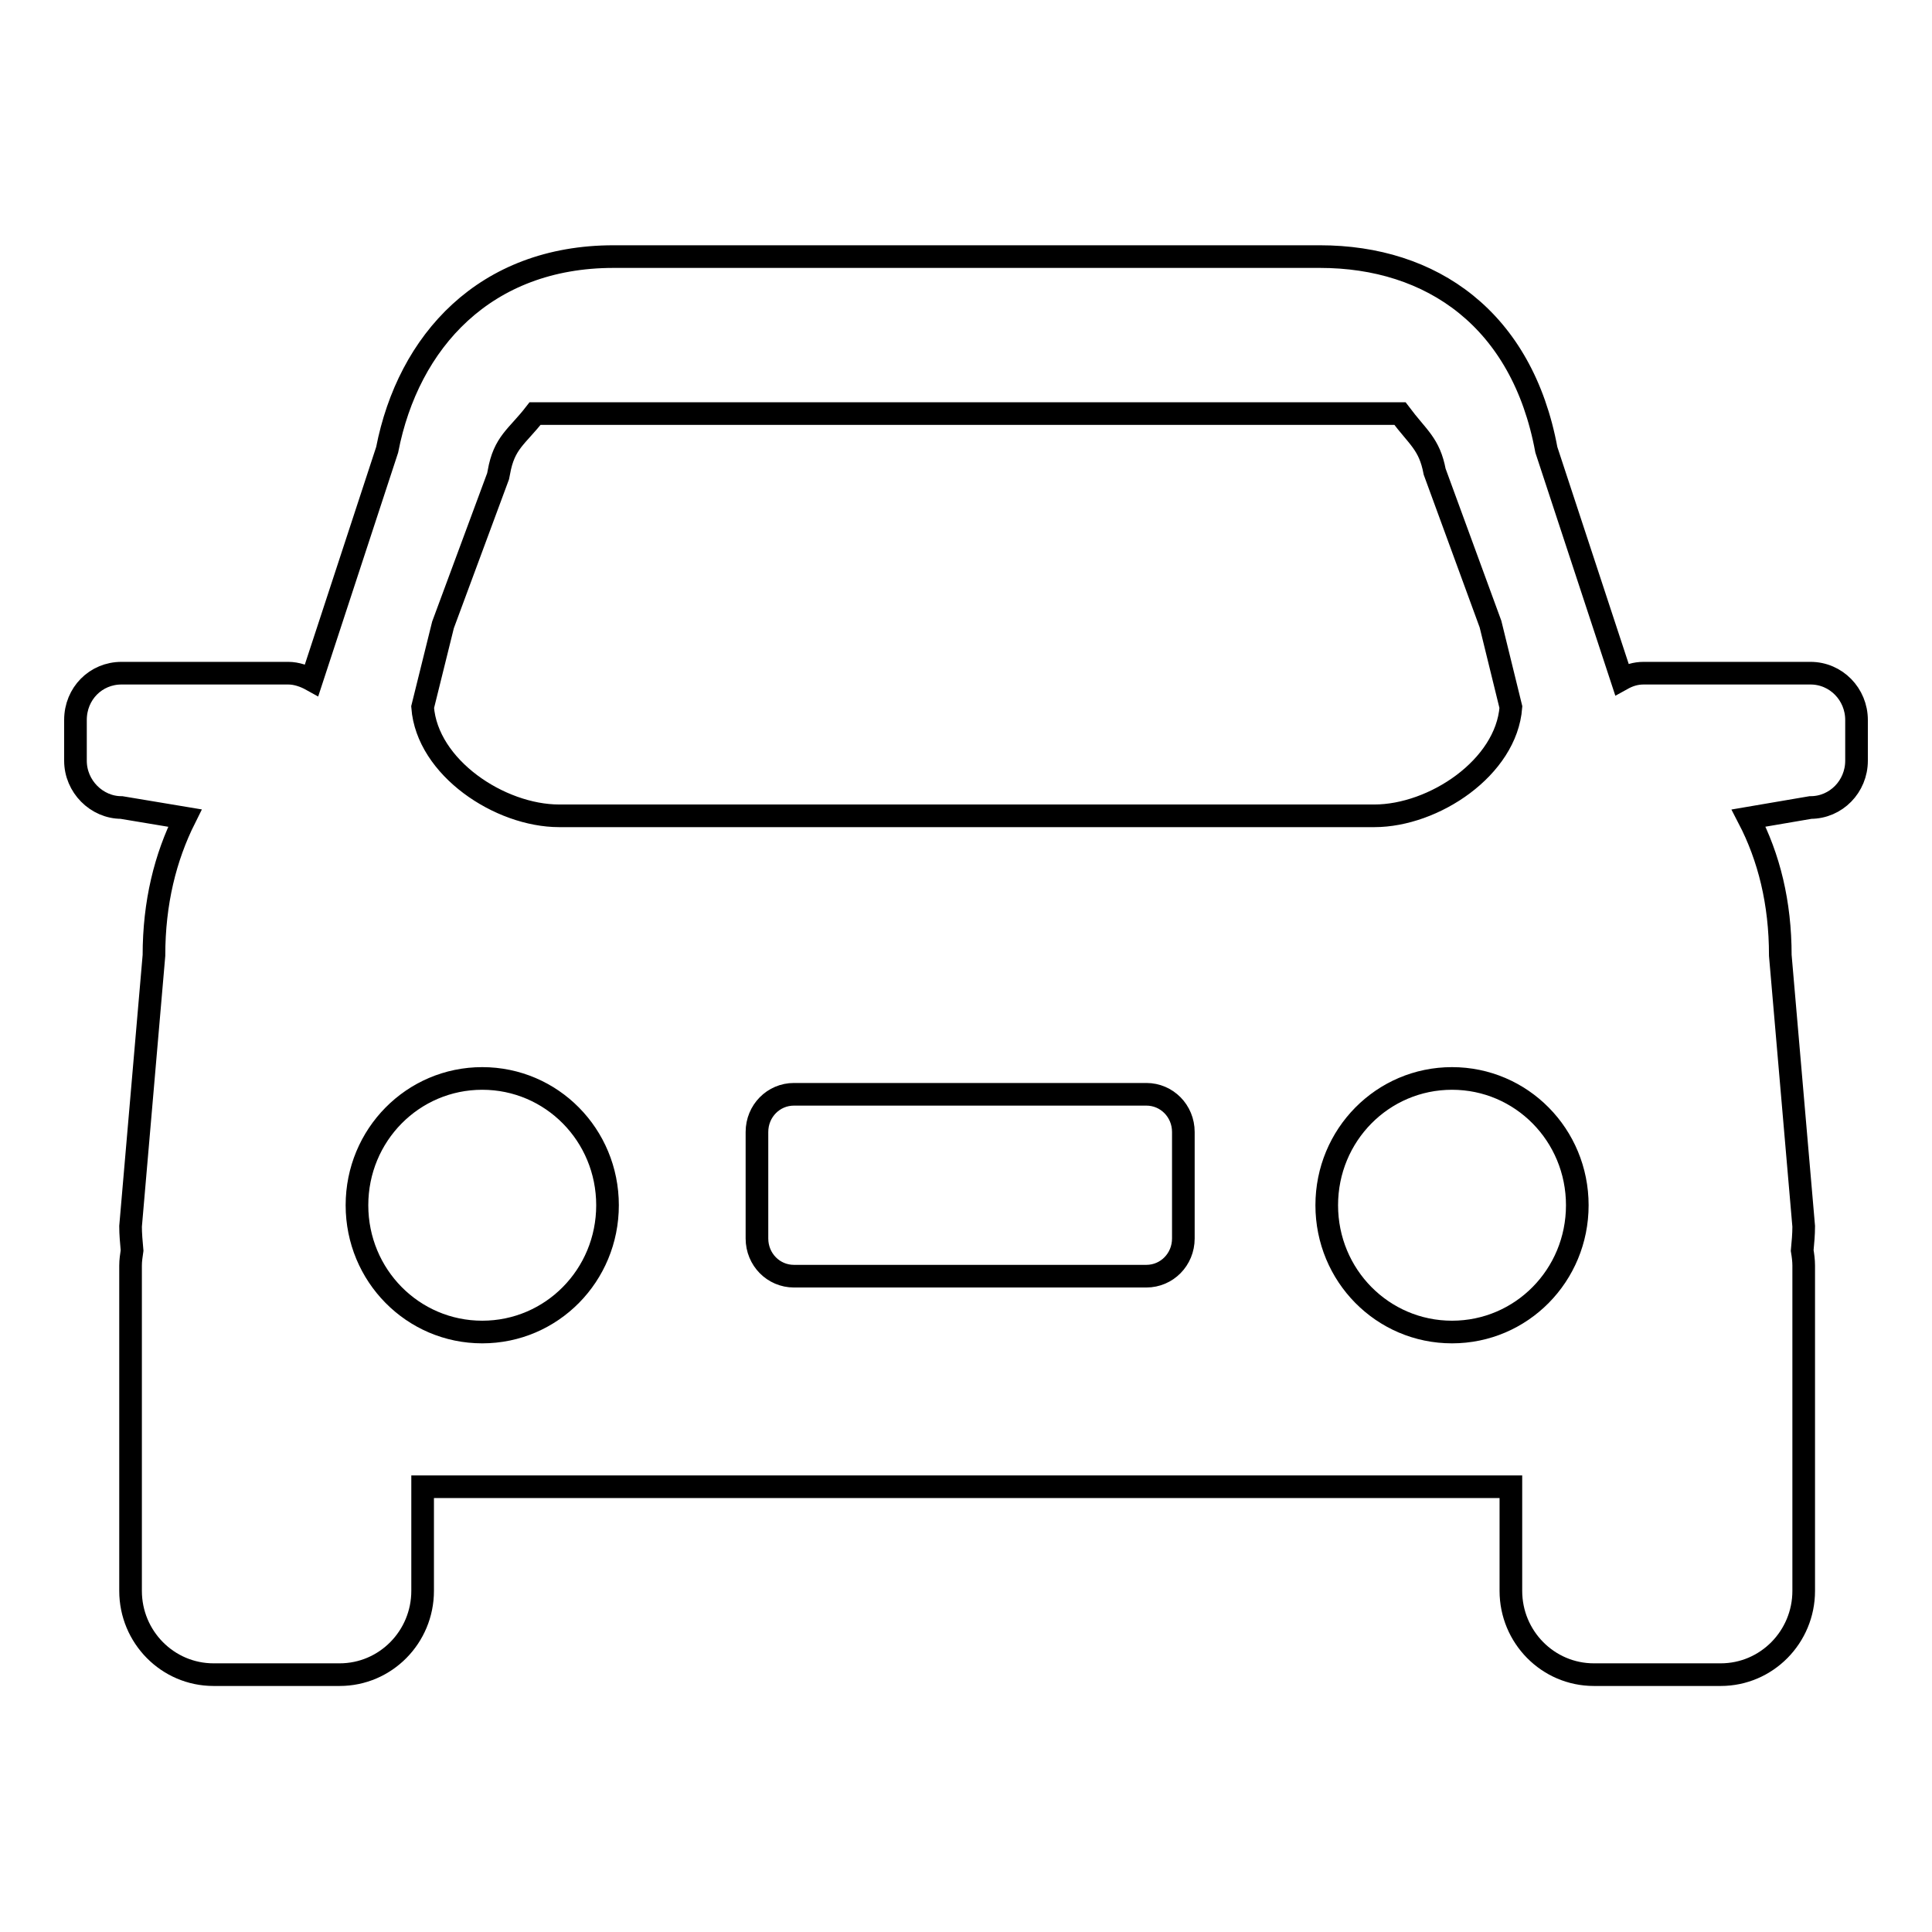<?xml version="1.0" encoding="utf-8"?>
<!-- Svg Vector Icons : http://www.onlinewebfonts.com/icon -->
<!DOCTYPE svg PUBLIC "-//W3C//DTD SVG 1.1//EN" "http://www.w3.org/Graphics/SVG/1.1/DTD/svg11.dtd">
<svg version="1.1" xmlns="http://www.w3.org/2000/svg" xmlns:xlink="http://www.w3.org/1999/xlink" x="0px" y="0px" viewBox="0 0 256 256" enable-background="new 0 0 256 256" xml:space="preserve">
<g><g><path stroke-width="3" fill-opacity="0" stroke="#000000"  d="M239.9,89.2h-22.1c-1.1,0-2,0.3-2.9,0.8l-10-30.4c-3.2-17.3-15.2-25.6-30-25.6H81.3c-17,0-27.2,11.2-30,25.6l-10,30.5c-0.9-0.5-2-0.9-3.1-0.9H16.1c-3.4,0-6.1,2.7-6.1,6.2v5.4c0,3.4,2.8,6.2,6.1,6.2l8.4,1.4c-2.6,5.2-4.1,11.2-4.1,18.2l-3.1,35.9c0,1,0.1,2.1,0.2,3.2c-0.1,0.7-0.2,1.3-0.2,2v43.1c0,6.1,4.9,11.1,11,11.1H45c6.1,0,11-5,11-11.1V197h144.2v13.8c0,6.1,4.9,11.1,11,11.1H228c6.1,0,11-5,11-11.1v-43.1c0-0.7-0.1-1.4-0.2-2c0.1-1.1,0.2-2.1,0.2-3.2l-3.1-35.9c0-7-1.5-13-4.2-18.2l8.2-1.4c3.4,0,6.1-2.8,6.1-6.2v-5.4C246,92,243.3,89.2,239.9,89.2 M58.7,82.8L66,63.1l0.1-0.5c0.7-4,2.4-4.7,4.8-7.8h114.6c2.4,3.2,3.9,4,4.6,7.7l7.4,20.2l2.7,11c-0.6,8-10.2,14.4-18.1,14.4H74.1c-7.9,0-17.5-6.4-18.1-14.4L58.7,82.8L58.7,82.8z M63.9,176.5c-9.2,0-16.6-7.5-16.6-16.8c0-9.3,7.4-16.8,16.6-16.8s16.6,7.5,16.6,16.8C80.5,169,73.1,176.5,63.9,176.5 M156.8,164.1L156.8,164.1c0,2.8-2.2,5-4.9,5h-46.7c-2.7,0-4.9-2.2-4.9-5V150c0-2.8,2.2-5,4.9-5h46.7c2.7,0,4.9,2.2,4.9,5V164.1z M192.4,176.5c-9.2,0-16.6-7.5-16.6-16.8c0-9.3,7.4-16.8,16.6-16.8c9.2,0,16.6,7.5,16.6,16.8C209,169,201.6,176.5,192.4,176.5z"/></g></g>
</svg>